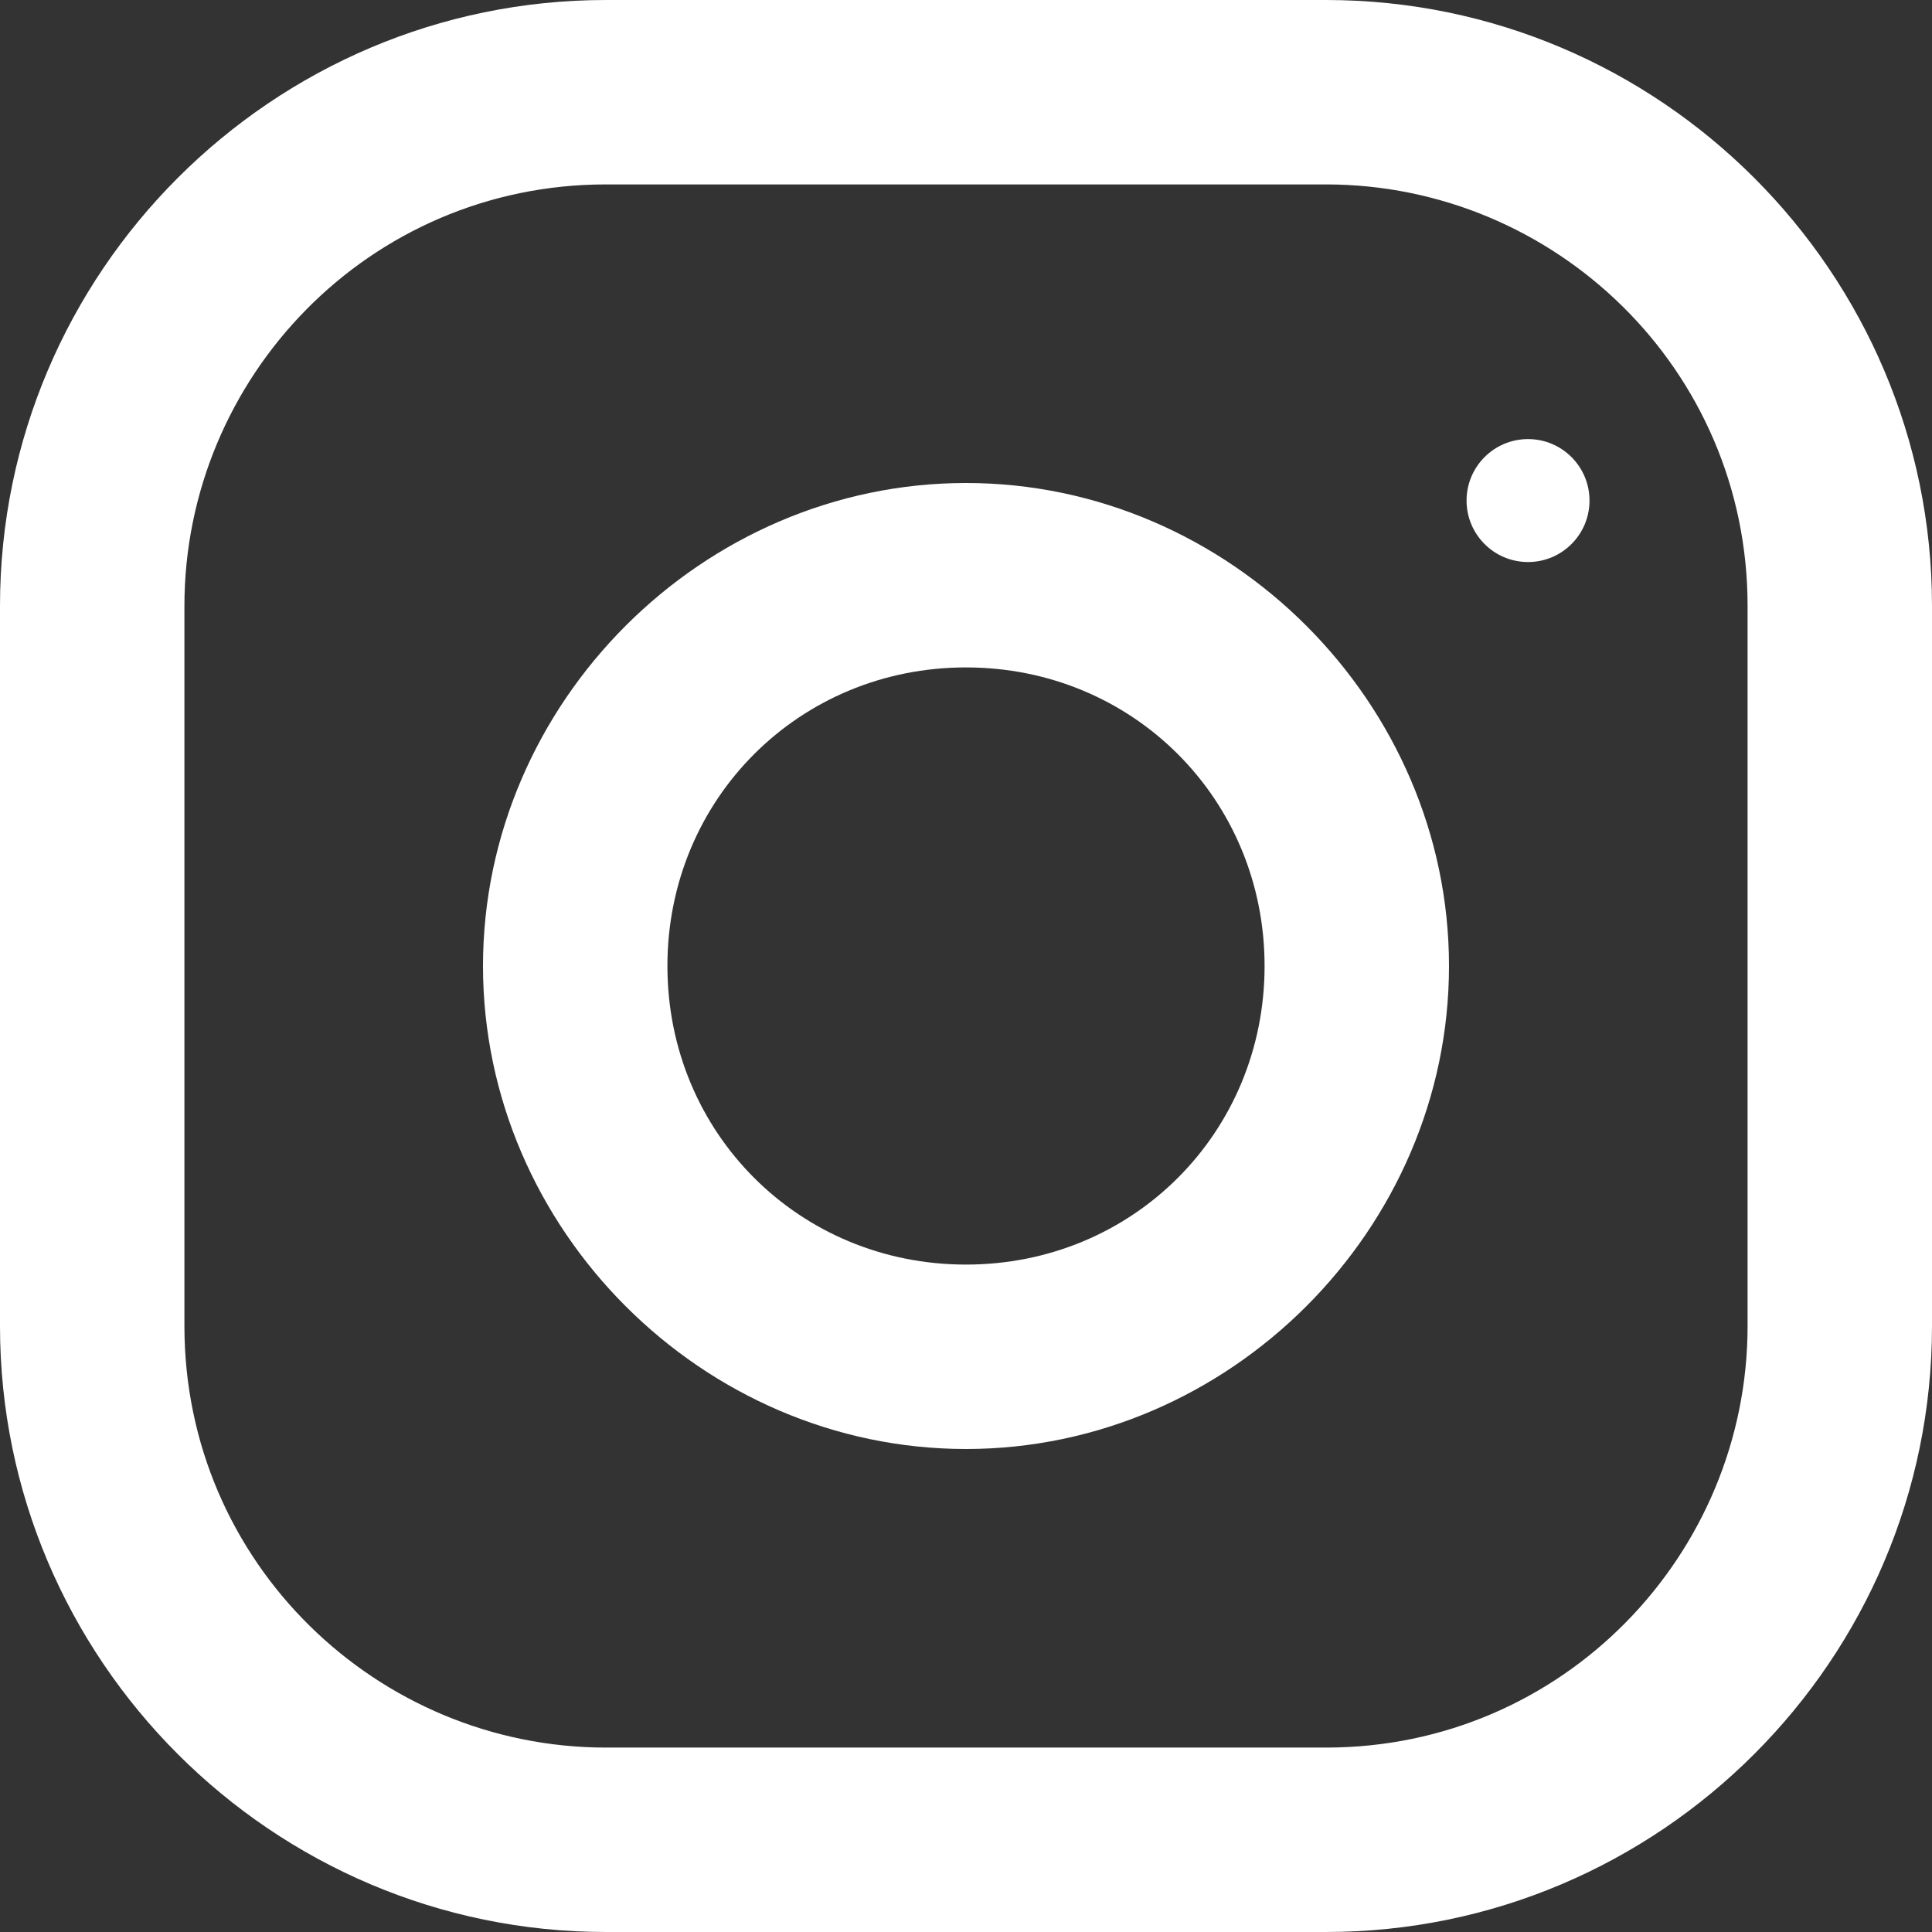 <?xml version="1.0" encoding="utf-8"?>
<!-- Generator: Adobe Illustrator 25.1.0, SVG Export Plug-In . SVG Version: 6.00 Build 0)  -->
<svg version="1.1" id="Réteg_1" xmlns="http://www.w3.org/2000/svg" xmlns:xlink="http://www.w3.org/1999/xlink" x="0px" y="0px"
	 viewBox="0 0 22 22" style="enable-background:new 0 0 22 22;" xml:space="preserve">
<rect x="0" y="0" width="22" height="22" fill="#333333" stroke="none"/>
<style type="text/css">
	.st0{fill-rule:evenodd;clip-rule:evenodd;fill:#FFFFFF;}
	.st1{fill:#FFFFFF;}
</style>
<g>
	<path class="st0" d="M6.9,0h8.2C18.9,0,22,3.1,22,6.9v8.2c0,3.8-3.1,6.9-6.9,6.9H6.9C3.1,22,0,18.9,0,15.1V6.9C0,3.1,3.1,0,6.9,0z
		 M15.1,19.9c2.7,0,4.8-2.2,4.8-4.8V6.9c0-2.7-2.2-4.8-4.8-4.8H6.9c-2.7,0-4.8,2.2-4.8,4.8v8.2c0,2.7,2.2,4.8,4.8,4.8H15.1z"/>
	<path class="st0" d="M5.5,11C5.5,8,8,5.5,11,5.5S16.5,8,16.5,11S14,16.5,11,16.5S5.5,14,5.5,11z M7.6,11c0,1.9,1.5,3.4,3.4,3.4
		s3.4-1.5,3.4-3.4c0-1.9-1.5-3.4-3.4-3.4S7.6,9.1,7.6,11z"/>
	<circle class="st1" cx="17.4" cy="5.7" r="0.7"/>
</g>
</svg>
